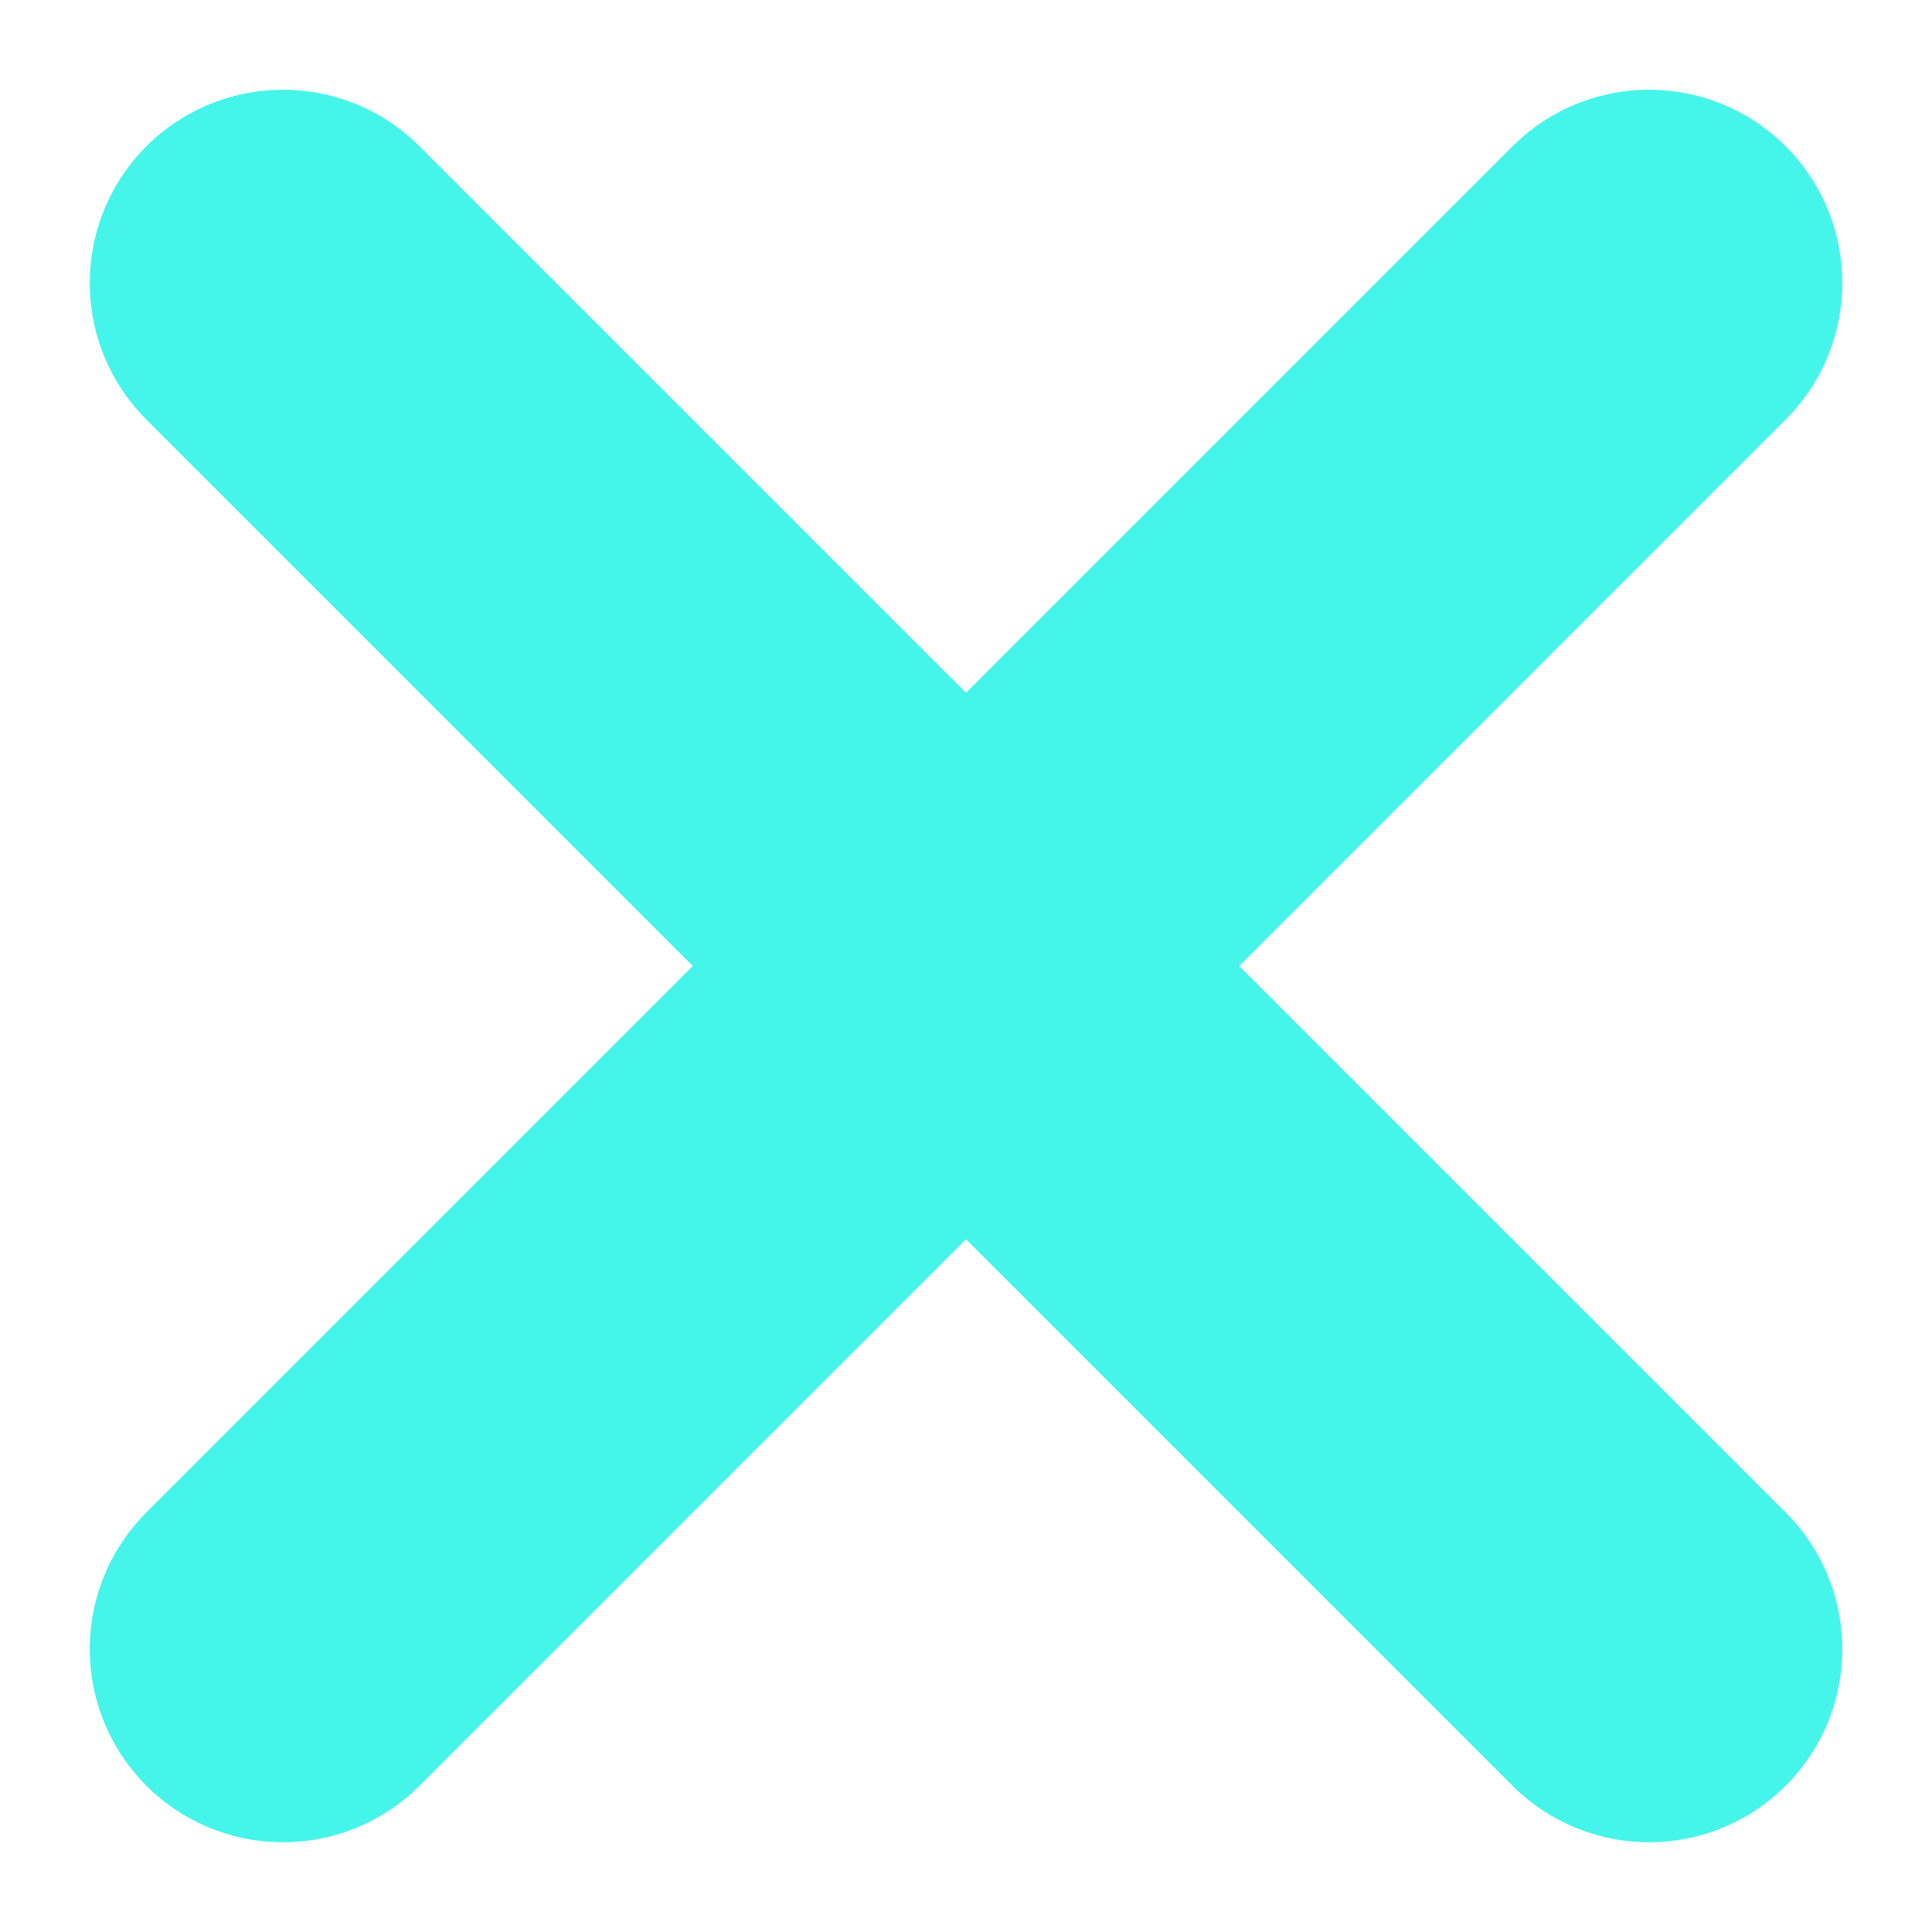 <svg width="40" height="40" viewBox="0 0 40 40" fill="none" xmlns="http://www.w3.org/2000/svg">
<line x1="5.858" y1="34.142" x2="34.142" y2="5.858" stroke="#45F5EA" stroke-width="8" stroke-linecap="round" stroke-linejoin="round"/>
<line x1="5.858" y1="5.858" x2="34.142" y2="34.142" stroke="#45F5EA" stroke-width="8" stroke-linecap="round" stroke-linejoin="round"/>
</svg>
